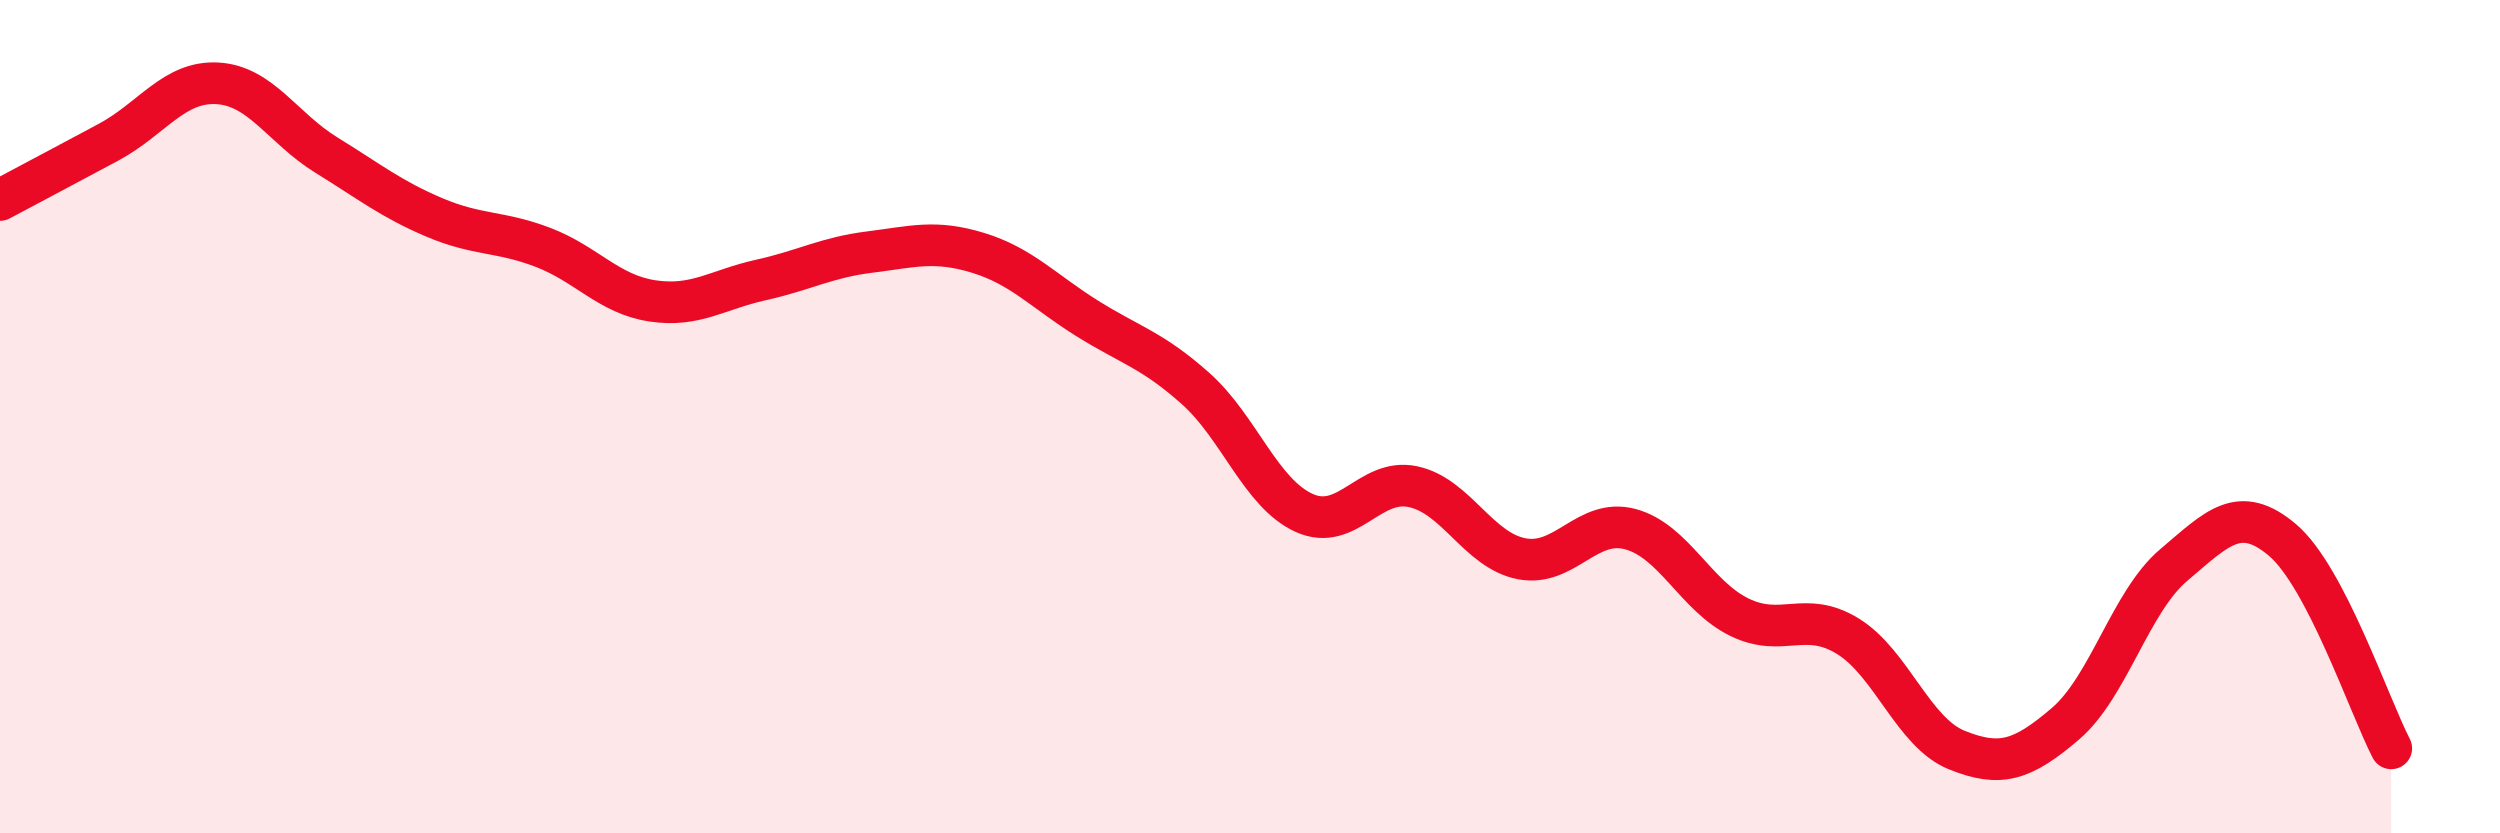 
    <svg width="60" height="20" viewBox="0 0 60 20" xmlns="http://www.w3.org/2000/svg">
      <path
        d="M 0,4.8 C 0.52,4.52 1.57,3.97 2.61,3.41 C 3.65,2.85 4.18,1.94 5.22,2 C 6.26,2.06 6.79,3.08 7.83,3.72 C 8.87,4.36 9.39,4.78 10.43,5.22 C 11.47,5.66 12,5.54 13.04,5.94 C 14.08,6.34 14.61,7.06 15.65,7.22 C 16.69,7.38 17.22,6.95 18.26,6.72 C 19.3,6.49 19.83,6.18 20.87,6.05 C 21.91,5.92 22.44,5.75 23.48,6.07 C 24.52,6.39 25.05,6.99 26.09,7.64 C 27.13,8.29 27.66,8.4 28.7,9.33 C 29.74,10.26 30.26,11.84 31.3,12.31 C 32.34,12.78 32.87,11.46 33.91,11.68 C 34.95,11.9 35.48,13.21 36.52,13.41 C 37.56,13.61 38.09,12.42 39.13,12.7 C 40.17,12.98 40.7,14.3 41.74,14.81 C 42.78,15.32 43.31,14.63 44.35,15.27 C 45.39,15.91 45.92,17.58 46.96,18 C 48,18.42 48.53,18.26 49.57,17.37 C 50.61,16.48 51.13,14.44 52.17,13.56 C 53.21,12.68 53.74,12.08 54.78,12.96 C 55.82,13.84 56.87,16.96 57.39,17.96L57.39 20L0 20Z"
        fill="#EB0A25"
        opacity="0.1"
        stroke-linecap="round"
        stroke-linejoin="round"
      />
      <path
        d="M 0,4.8 C 0.52,4.52 1.57,3.97 2.61,3.41 C 3.65,2.85 4.18,1.94 5.22,2 C 6.26,2.06 6.79,3.08 7.83,3.72 C 8.87,4.36 9.39,4.78 10.43,5.22 C 11.47,5.66 12,5.54 13.04,5.94 C 14.08,6.34 14.61,7.06 15.65,7.22 C 16.69,7.38 17.22,6.95 18.26,6.72 C 19.3,6.49 19.83,6.18 20.87,6.05 C 21.91,5.92 22.44,5.75 23.48,6.07 C 24.52,6.39 25.05,6.99 26.09,7.64 C 27.13,8.29 27.66,8.4 28.7,9.33 C 29.74,10.26 30.26,11.84 31.3,12.31 C 32.34,12.78 32.87,11.46 33.91,11.68 C 34.95,11.9 35.48,13.21 36.52,13.41 C 37.56,13.61 38.09,12.42 39.13,12.7 C 40.17,12.98 40.7,14.3 41.74,14.81 C 42.78,15.32 43.31,14.63 44.35,15.27 C 45.39,15.91 45.92,17.58 46.96,18 C 48,18.42 48.53,18.26 49.57,17.37 C 50.61,16.48 51.13,14.44 52.17,13.56 C 53.21,12.68 53.74,12.08 54.78,12.96 C 55.82,13.84 56.87,16.96 57.39,17.96"
        stroke="#EB0A25"
        stroke-width="1"
        fill="none"
        stroke-linecap="round"
        stroke-linejoin="round"
      />
    </svg>
  
